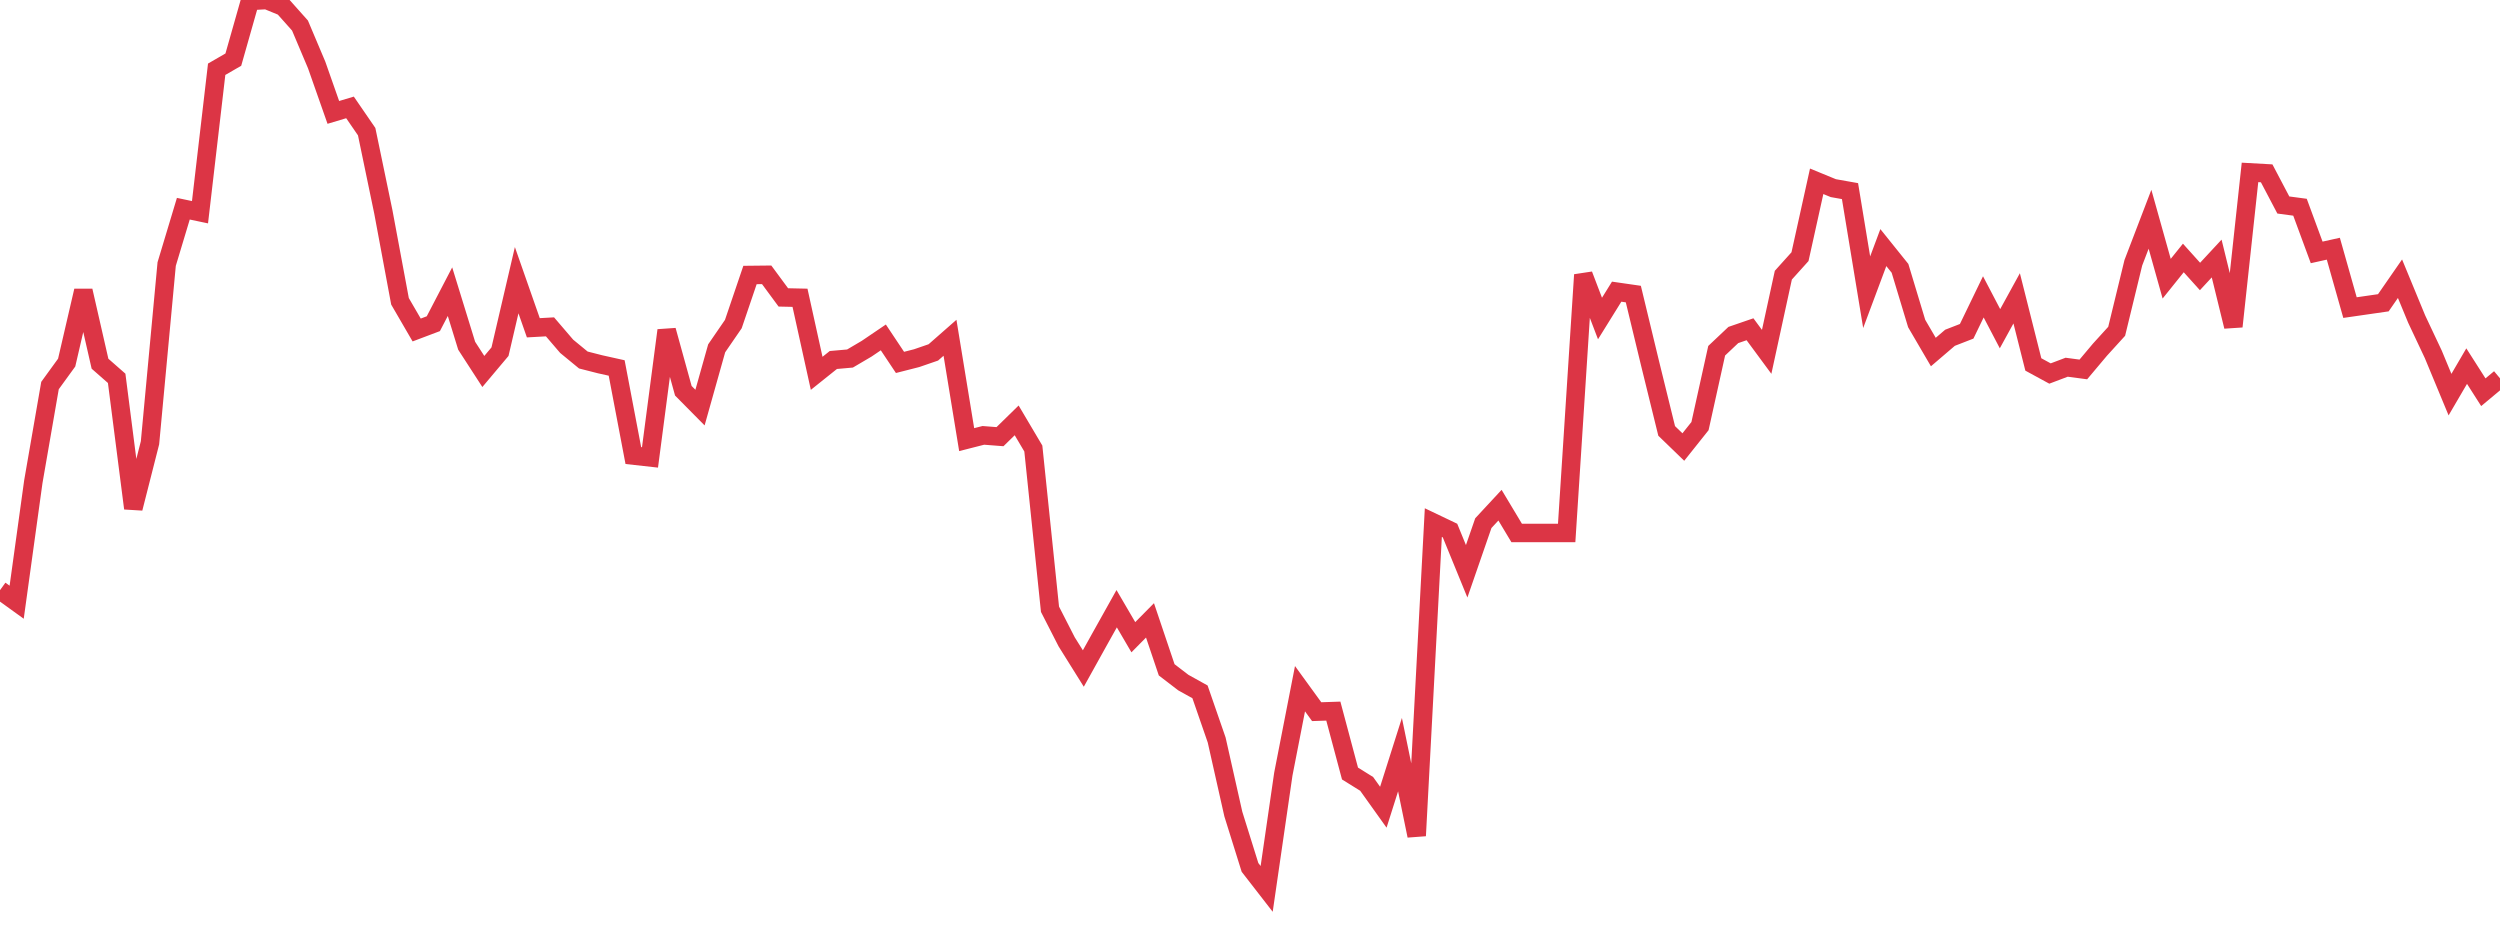 <?xml version="1.0" standalone="no"?>
<!DOCTYPE svg PUBLIC "-//W3C//DTD SVG 1.1//EN" "http://www.w3.org/Graphics/SVG/1.1/DTD/svg11.dtd">
<svg width="135" height="50" viewBox="0 0 135 50" preserveAspectRatio="none" class="sparkline" xmlns="http://www.w3.org/2000/svg"
xmlns:xlink="http://www.w3.org/1999/xlink"><path  class="sparkline--line" d="M 0 31.87 L 0 31.87 L 0.9 32.52 L 1.8 26.01 L 2.7 20.82 L 3.6 19.58 L 4.5 15.7 L 5.4 19.64 L 6.3 20.43 L 7.2 27.45 L 8.1 23.91 L 9 14.26 L 9.9 11.27 L 10.8 11.46 L 11.7 3.74 L 12.6 3.22 L 13.5 0.05 L 14.4 0 L 15.3 0.37 L 16.2 1.38 L 17.1 3.51 L 18 6.07 L 18.9 5.8 L 19.8 7.11 L 20.7 11.44 L 21.6 16.27 L 22.5 17.82 L 23.4 17.48 L 24.3 15.75 L 25.2 18.67 L 26.1 20.06 L 27 18.99 L 27.9 15.13 L 28.8 17.7 L 29.7 17.65 L 30.6 18.7 L 31.5 19.44 L 32.4 19.67 L 33.3 19.87 L 34.2 24.6 L 35.1 24.7 L 36 17.84 L 36.9 21.1 L 37.8 22.01 L 38.7 18.81 L 39.6 17.5 L 40.5 14.85 L 41.4 14.84 L 42.3 16.06 L 43.2 16.08 L 44.1 20.16 L 45 19.44 L 45.9 19.36 L 46.8 18.83 L 47.7 18.22 L 48.6 19.57 L 49.5 19.34 L 50.4 19.03 L 51.3 18.24 L 52.2 23.74 L 53.1 23.51 L 54 23.58 L 54.9 22.7 L 55.8 24.22 L 56.7 32.9 L 57.6 34.66 L 58.5 36.1 L 59.4 34.48 L 60.3 32.87 L 61.2 34.41 L 62.1 33.5 L 63 36.17 L 63.9 36.86 L 64.8 37.36 L 65.7 39.96 L 66.6 43.96 L 67.5 46.84 L 68.4 48 L 69.3 41.8 L 70.2 37.19 L 71.1 38.43 L 72 38.4 L 72.9 41.77 L 73.8 42.33 L 74.7 43.59 L 75.6 40.75 L 76.5 45.13 L 77.4 28.22 L 78.3 28.65 L 79.2 30.85 L 80.1 28.25 L 81 27.28 L 81.9 28.78 L 82.8 28.78 L 83.7 28.78 L 84.6 28.78 L 85.5 14.84 L 86.4 17.2 L 87.3 15.75 L 88.2 15.88 L 89.1 19.61 L 90 23.27 L 90.9 24.14 L 91.8 23.01 L 92.7 18.94 L 93.6 18.09 L 94.5 17.78 L 95.4 19 L 96.3 14.86 L 97.2 13.86 L 98.1 9.79 L 99 10.16 L 99.9 10.32 L 100.8 15.78 L 101.7 13.37 L 102.6 14.49 L 103.5 17.47 L 104.4 19.01 L 105.3 18.24 L 106.2 17.89 L 107.1 16.03 L 108 17.75 L 108.9 16.11 L 109.8 19.68 L 110.7 20.17 L 111.6 19.83 L 112.5 19.95 L 113.4 18.88 L 114.3 17.89 L 115.2 14.19 L 116.1 11.84 L 117 15.05 L 117.9 13.93 L 118.8 14.93 L 119.7 13.96 L 120.6 17.63 L 121.5 9.31 L 122.4 9.36 L 123.3 11.07 L 124.2 11.19 L 125.1 13.63 L 126 13.43 L 126.9 16.61 L 127.8 16.48 L 128.7 16.35 L 129.6 15.05 L 130.5 17.23 L 131.4 19.14 L 132.3 21.31 L 133.2 19.77 L 134.1 21.18 L 135 20.43" fill="none" stroke-width="1" stroke="#dc3545"></path></svg>